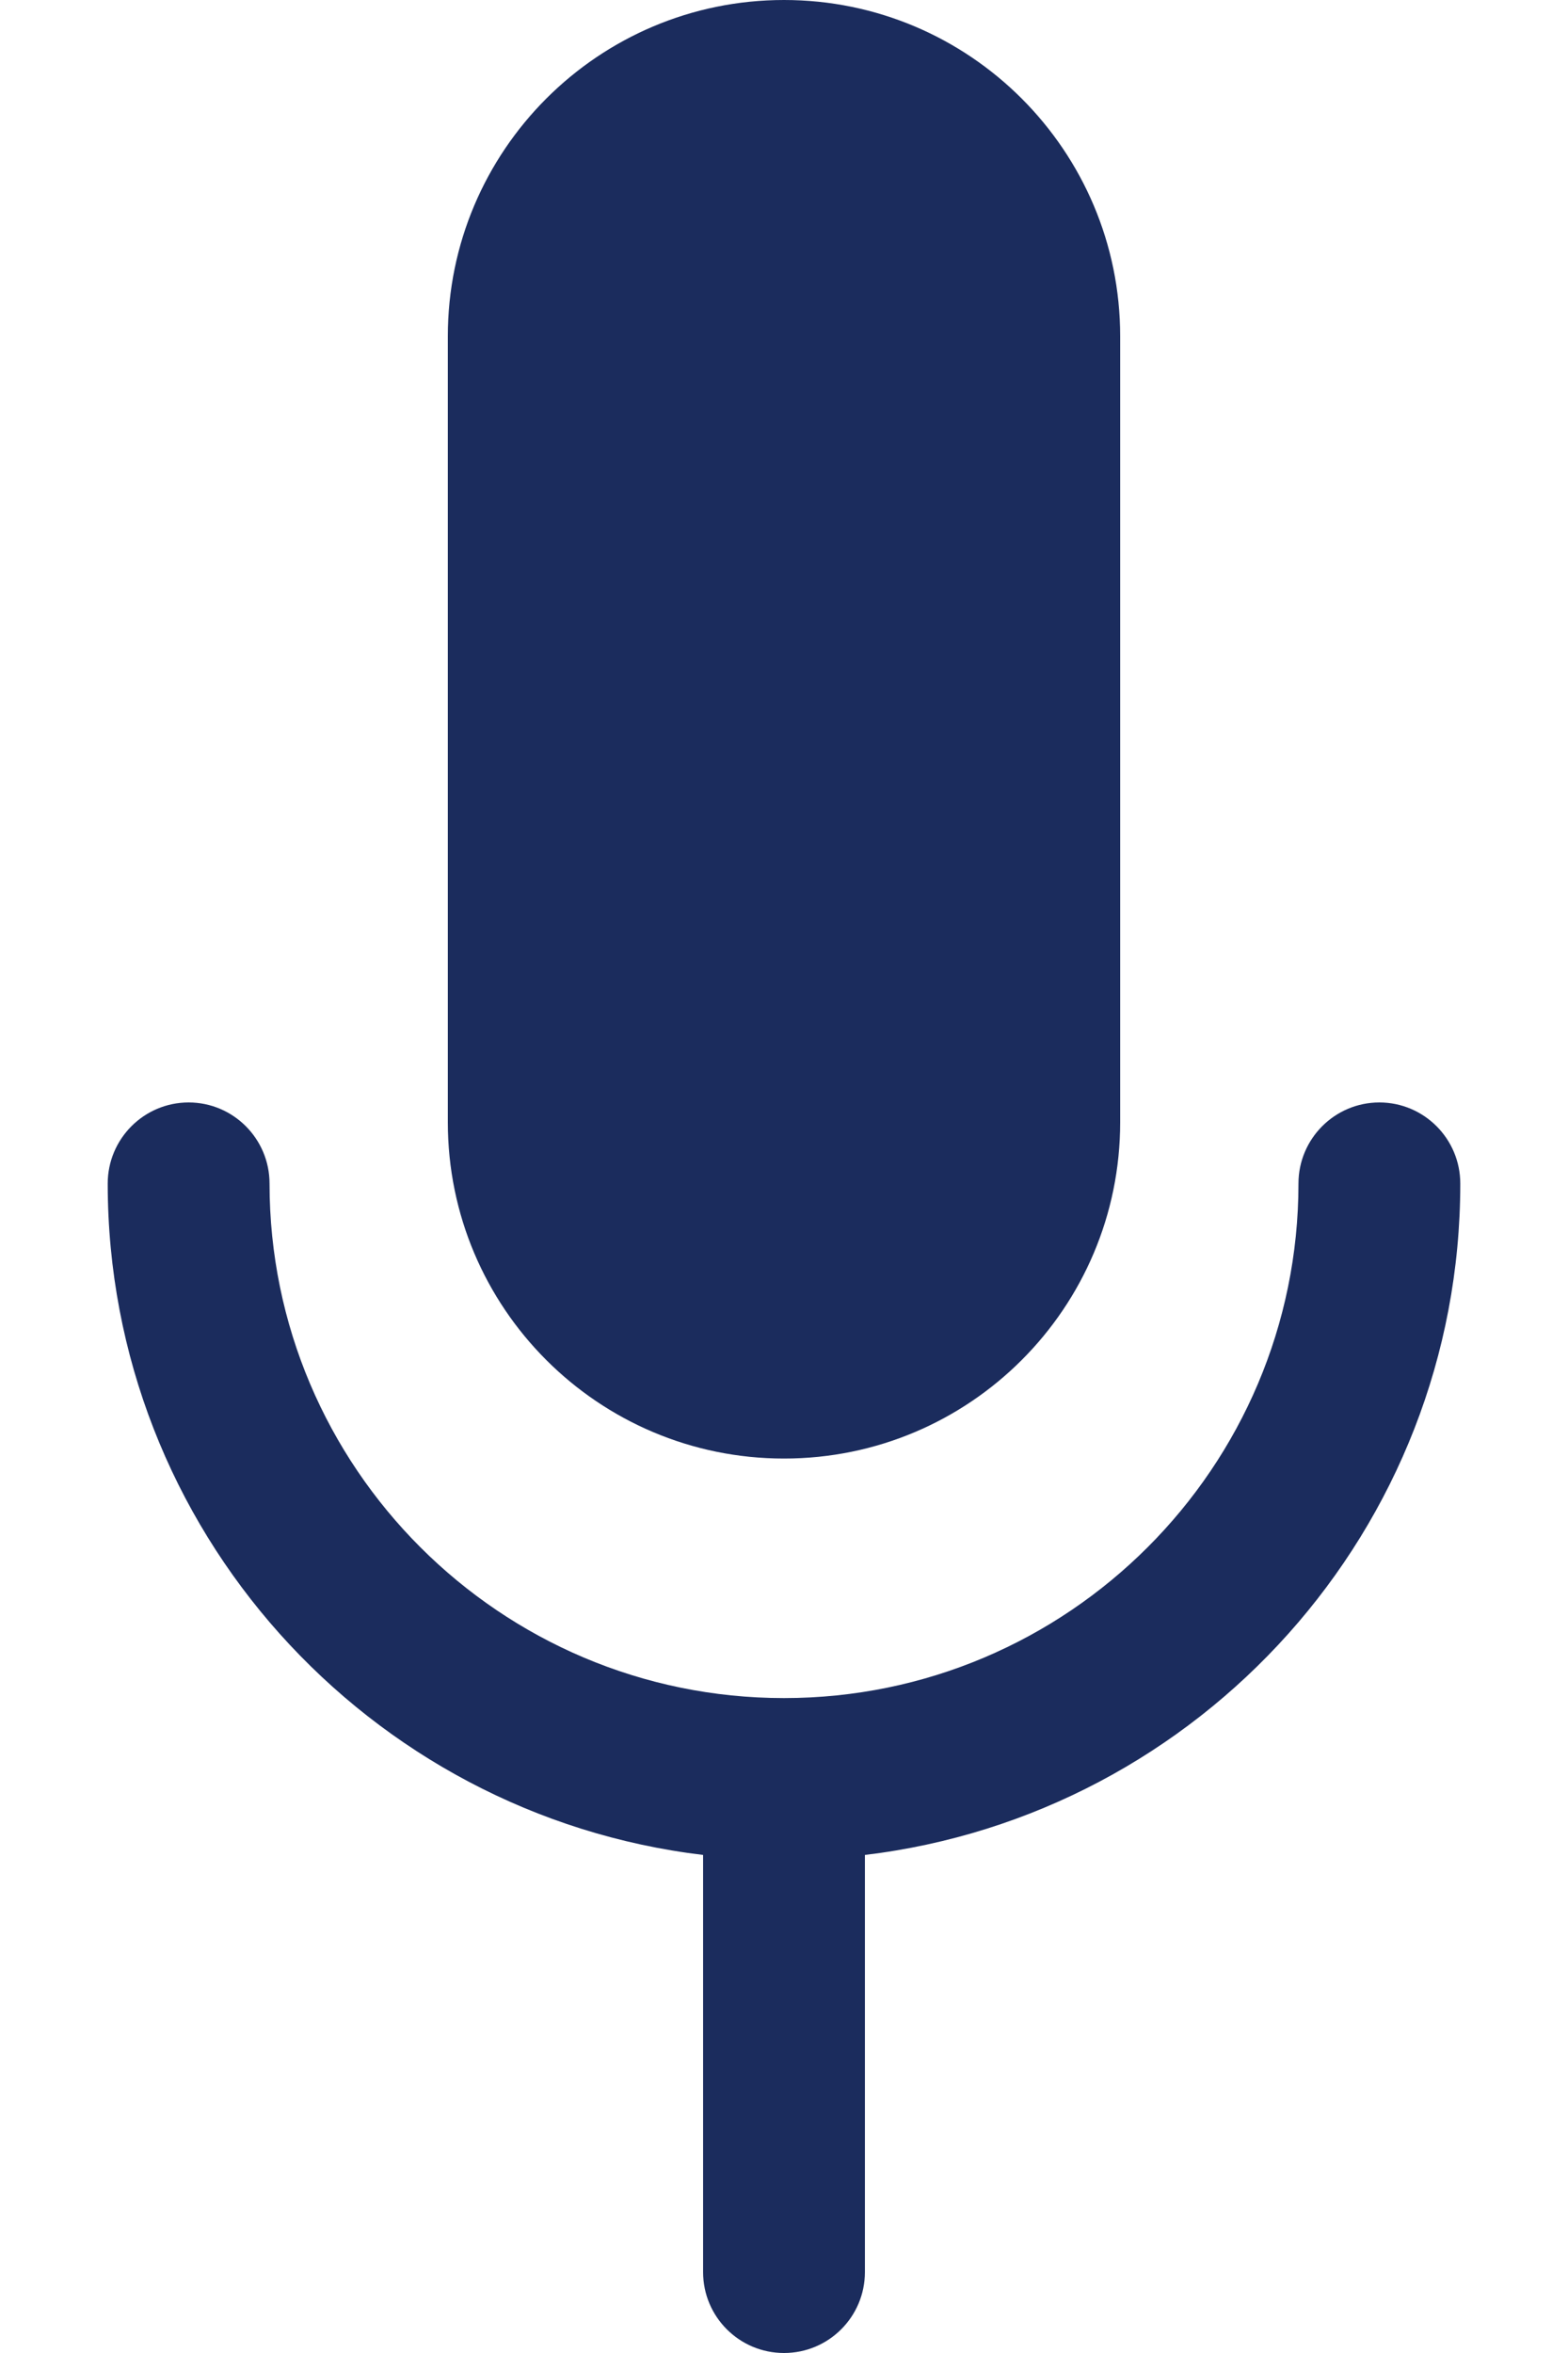<svg width="10" height="15" viewBox="0 0 10 15" fill="none" xmlns="http://www.w3.org/2000/svg">
<g style="mix-blend-mode:multiply">
<path d="M7.144 7.154V2.144C7.144 0.961 6.184 0 5 0C3.816 0 2.856 0.961 2.856 2.144V7.154C2.856 8.338 3.816 9.298 5 9.298C6.184 9.298 7.144 8.338 7.144 7.154Z" fill="#1B2C5D"/>
<path d="M9.313 7.545C9.313 7.26 9.082 7.028 8.797 7.028C8.512 7.028 8.281 7.26 8.281 7.545C8.281 9.354 6.81 10.825 5 10.825C3.19 10.825 1.719 9.354 1.719 7.545C1.719 7.26 1.488 7.028 1.203 7.028C0.918 7.028 0.687 7.26 0.687 7.545C0.687 9.749 2.347 11.569 4.484 11.825V14.484C4.484 14.769 4.715 15 5 15C5.285 15 5.516 14.769 5.516 14.484V11.825C7.653 11.569 9.313 9.749 9.313 7.545Z" fill="#1B2C5D"/>
</g>
</svg>
